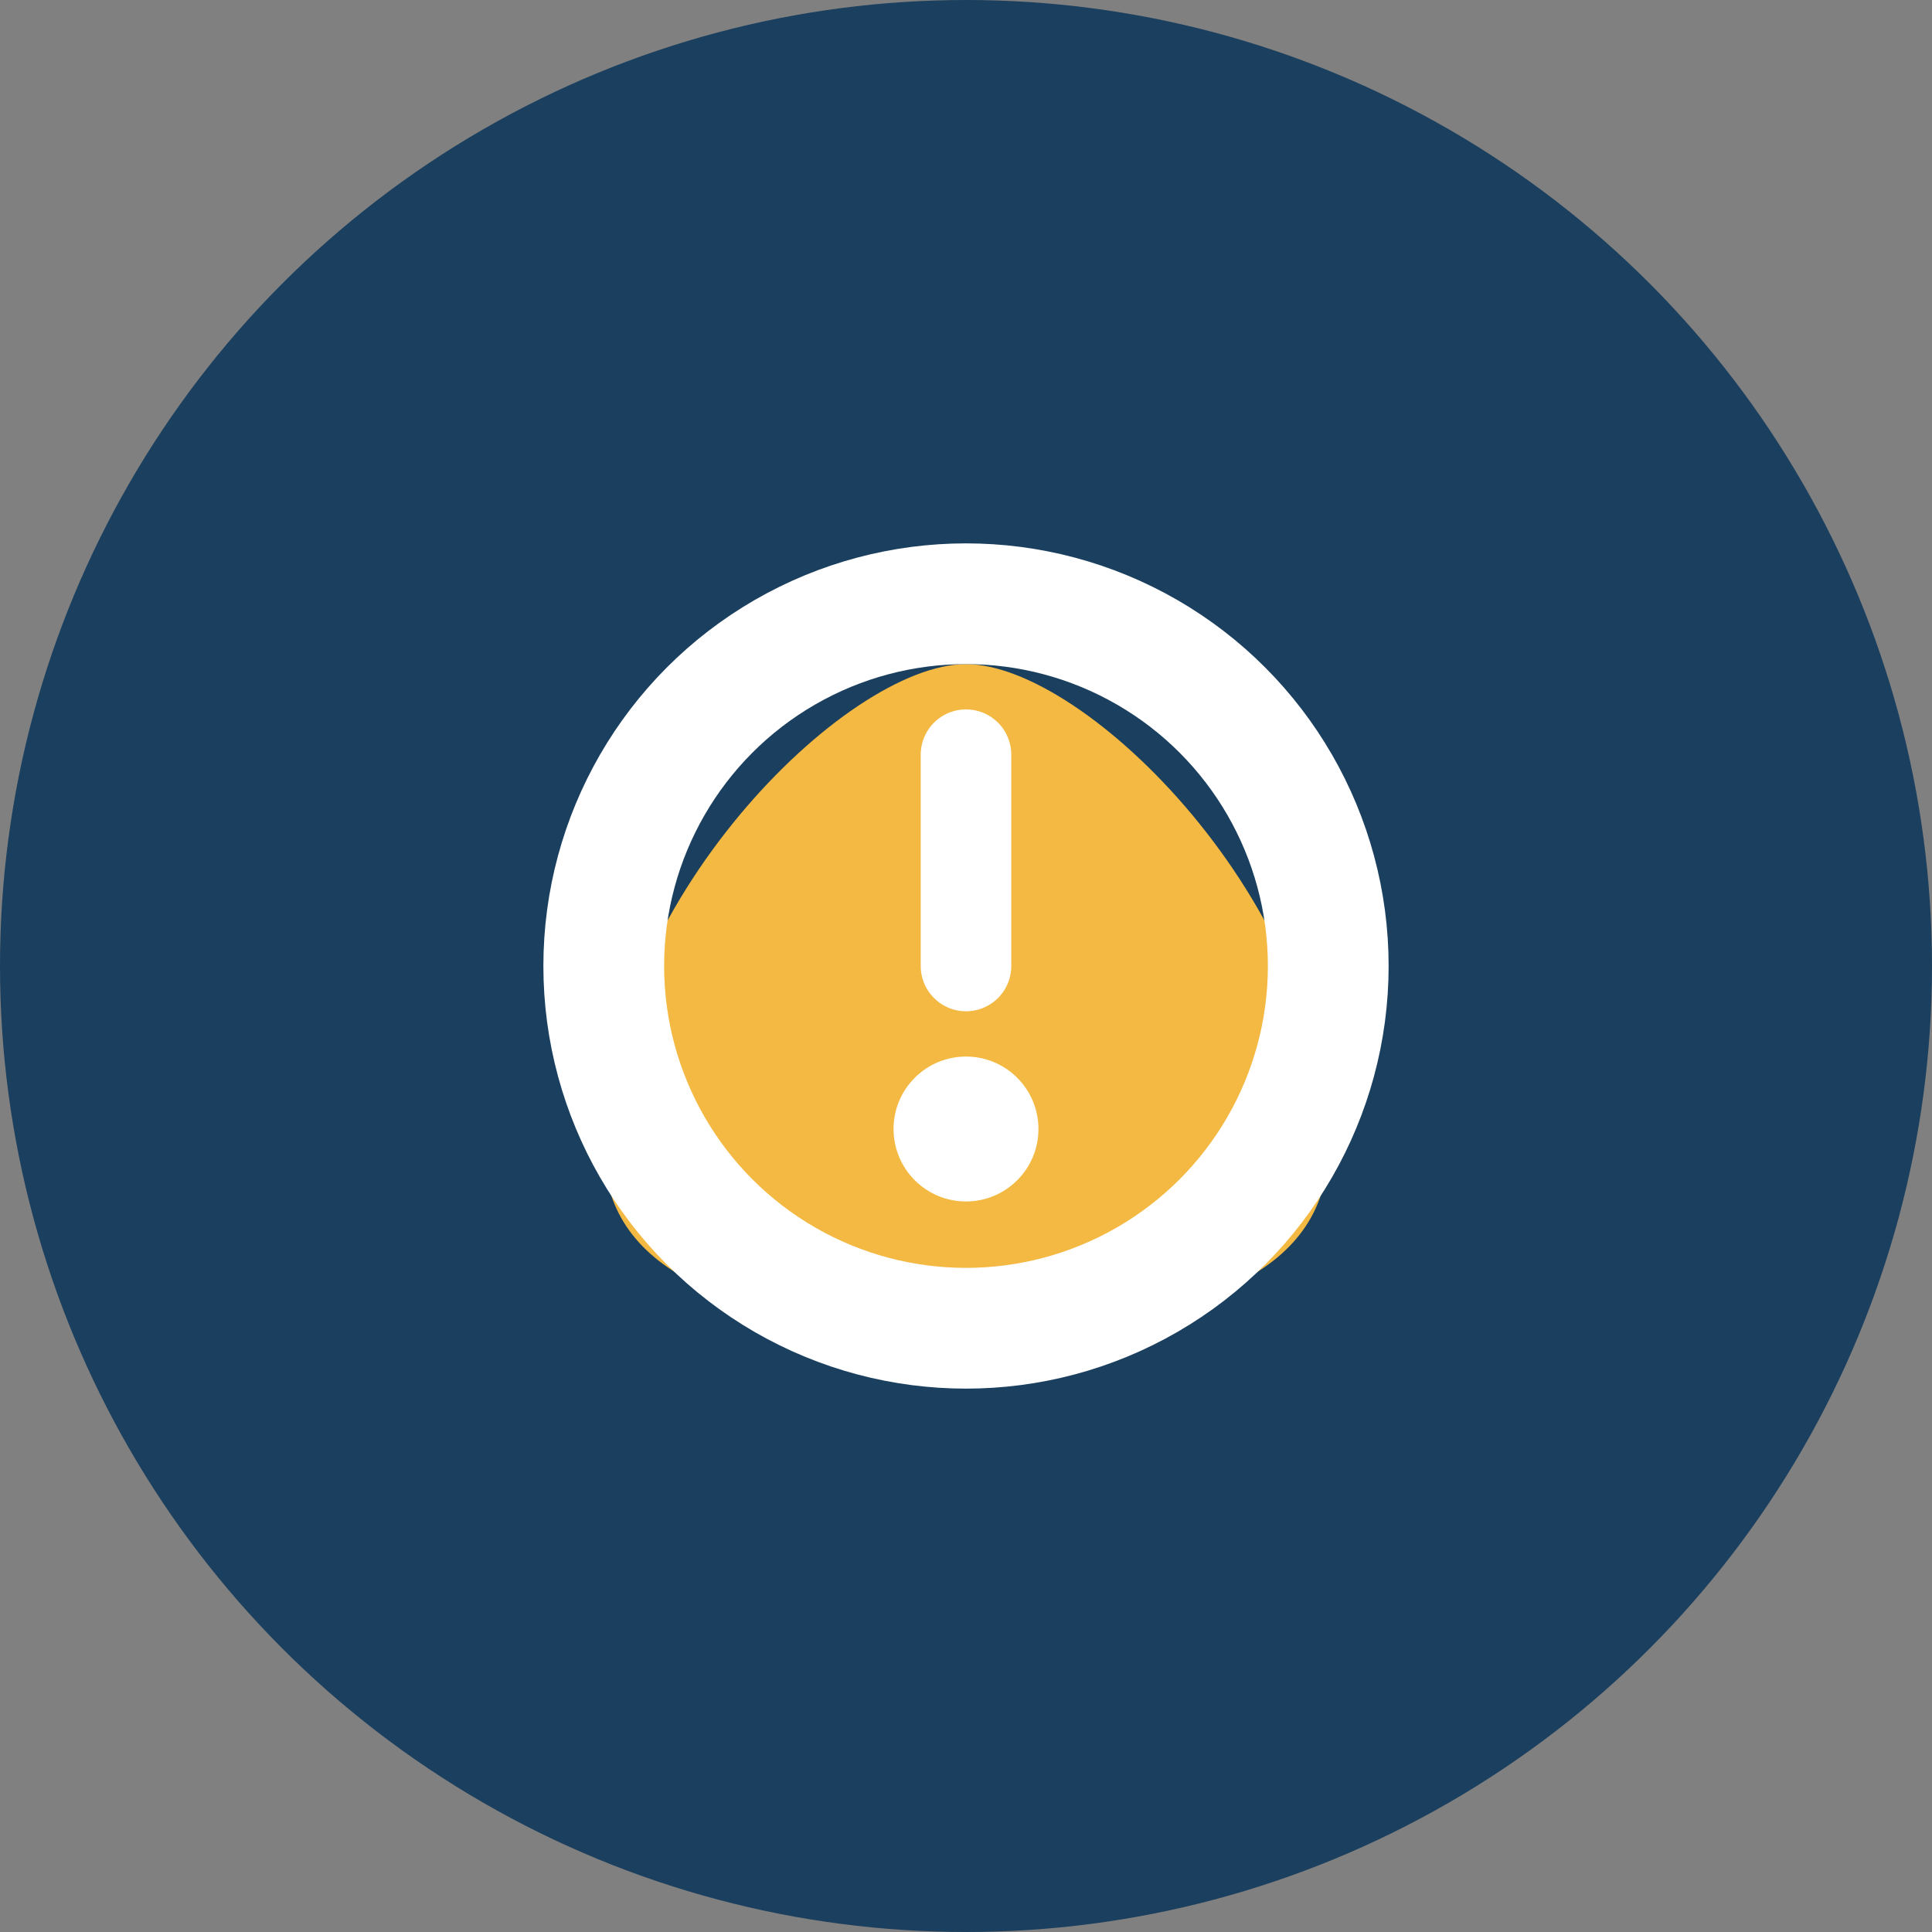 <?xml version="1.0" encoding="UTF-8"?>
<svg xmlns="http://www.w3.org/2000/svg" width="32" height="32" viewBox="0 0 32 32"><rect x="0" y="0" width="32" height="32" fill="#808080" stroke="none"/><circle cx="16" cy="16" r="16" fill="#1B3F5E"/><path d="M10 19c0-4 4-8 6-8s6 4 6 8c0 2-2 3-6 3s-6-1-6-3z" fill="#F4B942"/><circle cx="16" cy="16" r="6" fill="none" stroke="#FFFFFF" stroke-width="2"/><path d="M16 12.5v3.5" stroke="#FFFFFF" stroke-width="1.5" stroke-linecap="round"/><circle cx="16" cy="18.7" r="1.2" fill="#FFFFFF"/></svg>